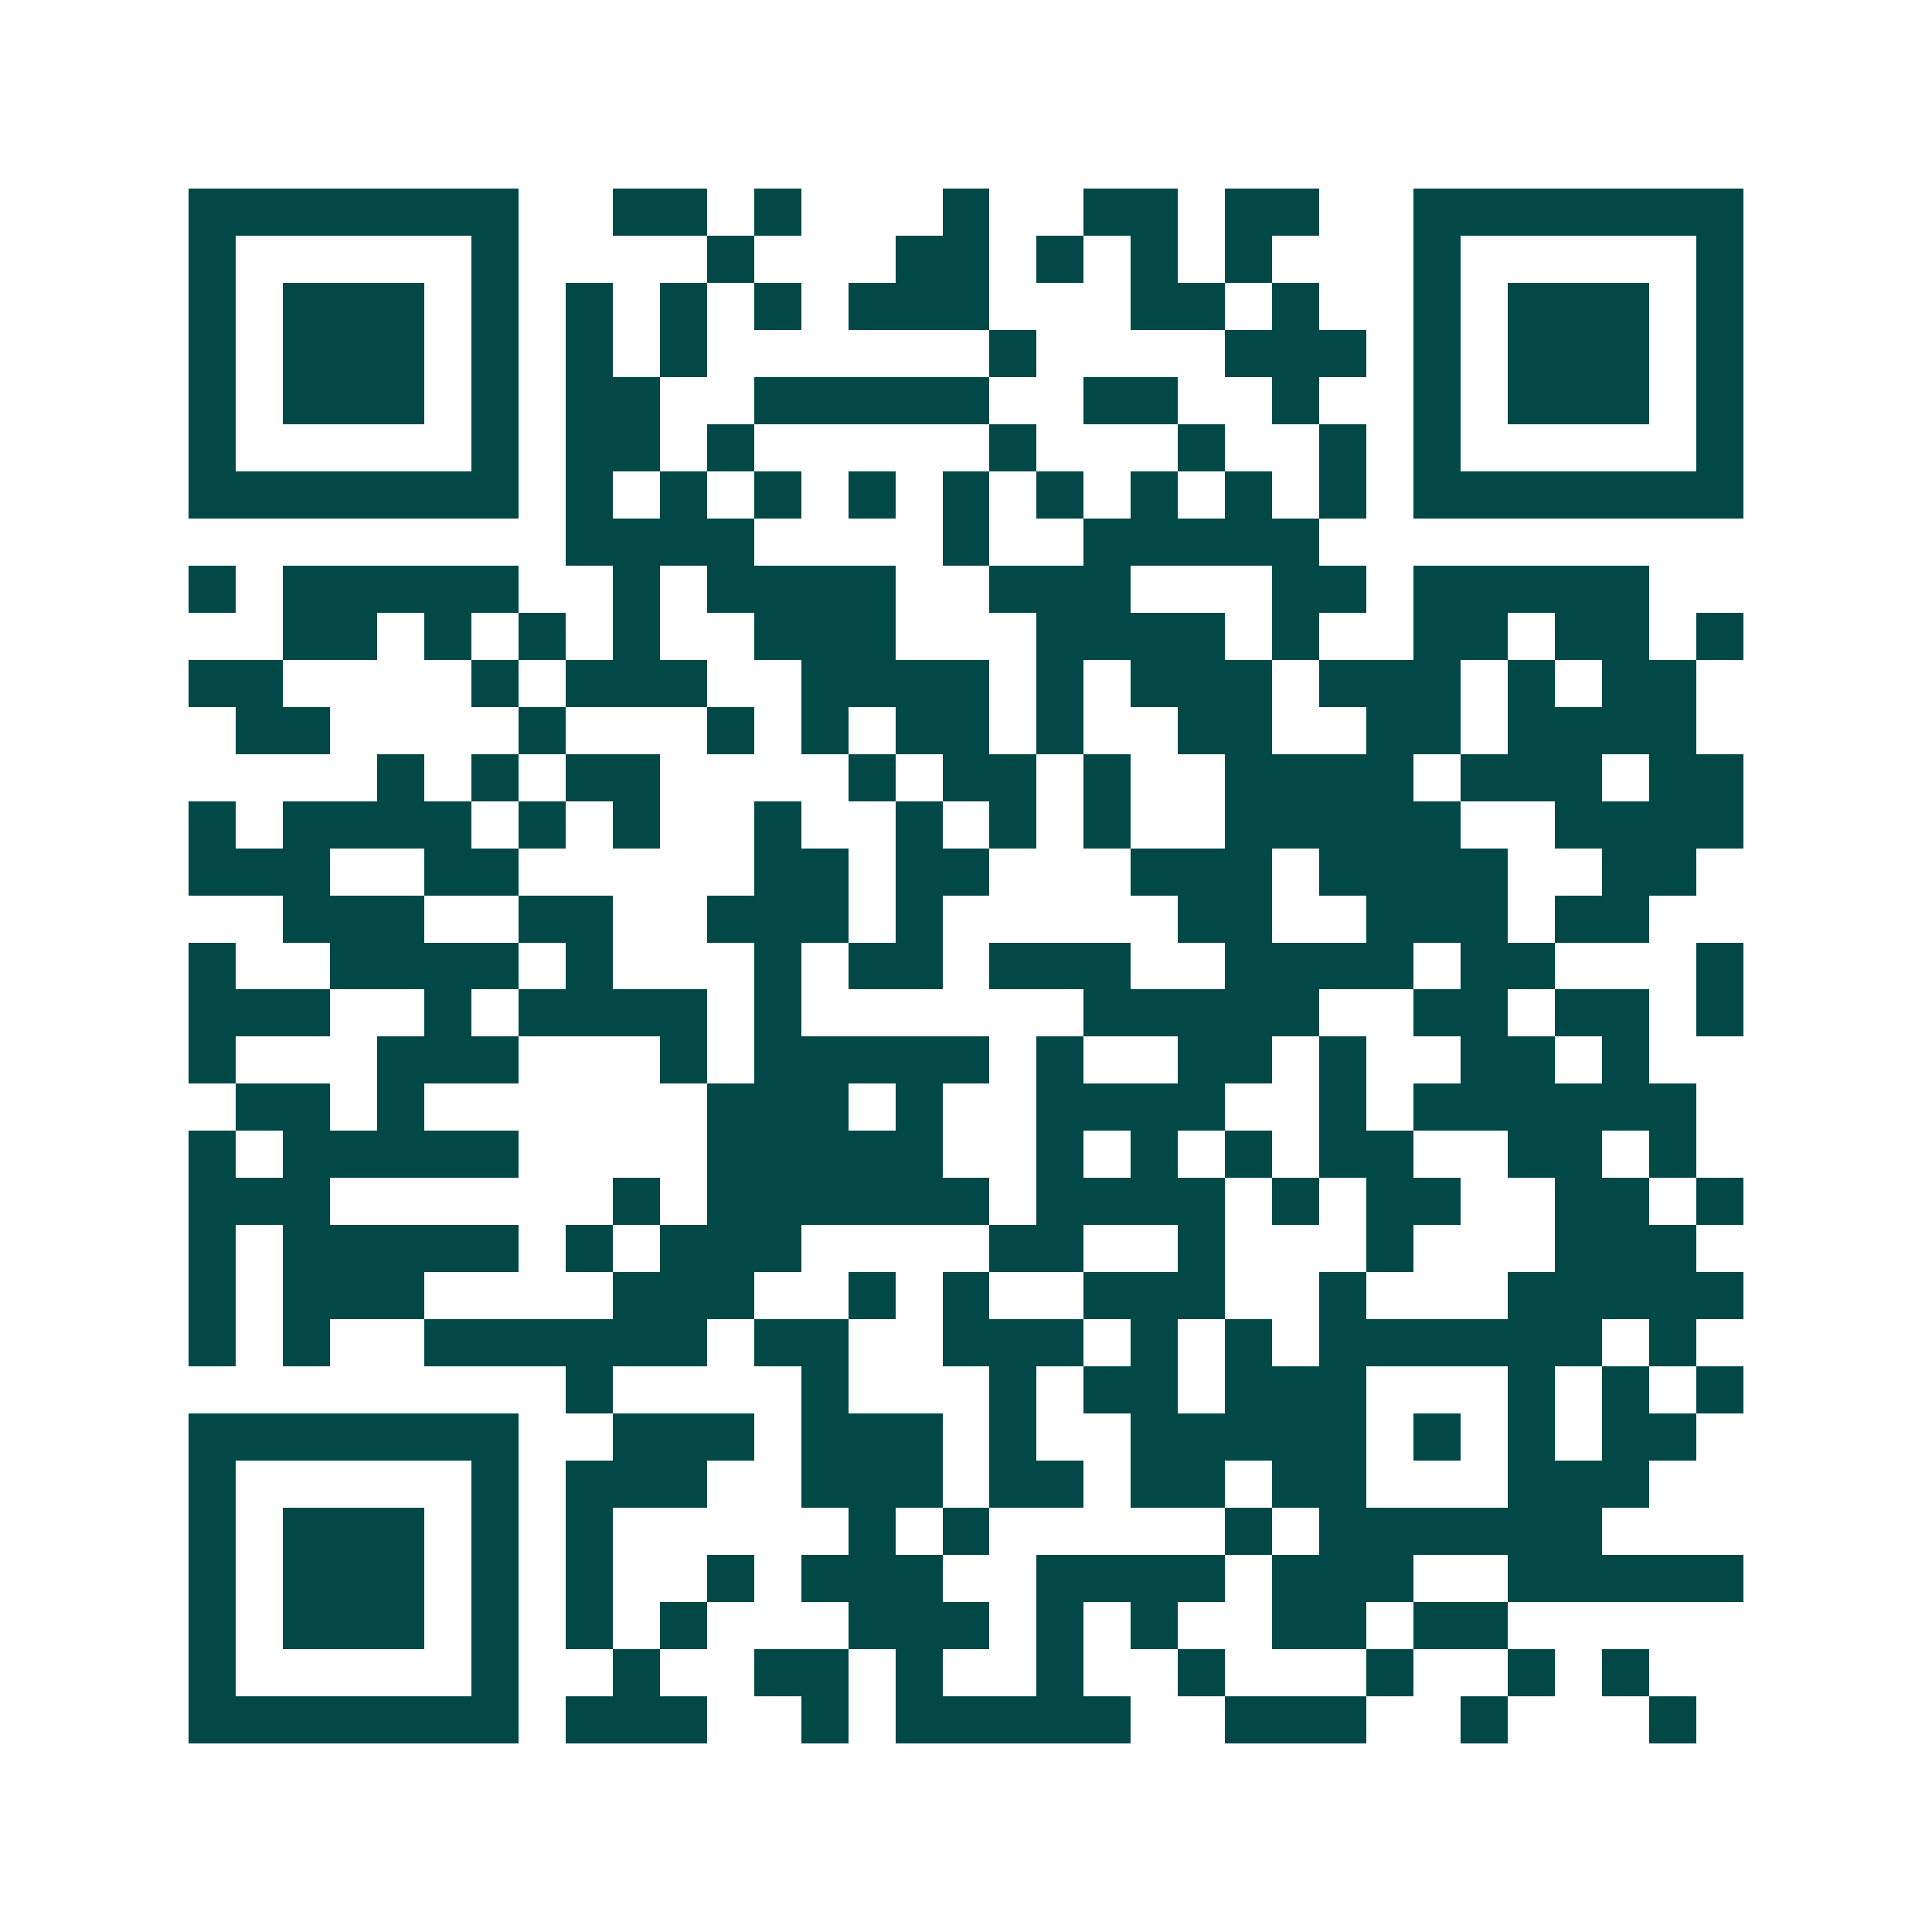 <svg xmlns="http://www.w3.org/2000/svg" width="200" height="200" viewBox="0 0 41 41" shape-rendering="crispEdges"><path fill="#ffffff" d="M0 0h41v41H0z"/><path stroke="#014847" d="M4 4.5h7m2 0h2m1 0h1m3 0h1m2 0h2m1 0h2m2 0h7M4 5.5h1m5 0h1m4 0h1m3 0h2m1 0h1m1 0h1m1 0h1m3 0h1m5 0h1M4 6.5h1m1 0h3m1 0h1m1 0h1m1 0h1m1 0h1m1 0h3m3 0h2m1 0h1m2 0h1m1 0h3m1 0h1M4 7.5h1m1 0h3m1 0h1m1 0h1m1 0h1m6 0h1m4 0h3m1 0h1m1 0h3m1 0h1M4 8.5h1m1 0h3m1 0h1m1 0h2m2 0h5m2 0h2m2 0h1m2 0h1m1 0h3m1 0h1M4 9.5h1m5 0h1m1 0h2m1 0h1m5 0h1m3 0h1m2 0h1m1 0h1m5 0h1M4 10.5h7m1 0h1m1 0h1m1 0h1m1 0h1m1 0h1m1 0h1m1 0h1m1 0h1m1 0h1m1 0h7M12 11.5h4m4 0h1m2 0h5M4 12.5h1m1 0h5m2 0h1m1 0h4m2 0h3m3 0h2m1 0h5M6 13.5h2m1 0h1m1 0h1m1 0h1m2 0h3m3 0h4m1 0h1m2 0h2m1 0h2m1 0h1M4 14.5h2m4 0h1m1 0h3m2 0h4m1 0h1m1 0h3m1 0h3m1 0h1m1 0h2M5 15.5h2m4 0h1m3 0h1m1 0h1m1 0h2m1 0h1m2 0h2m2 0h2m1 0h4M8 16.5h1m1 0h1m1 0h2m4 0h1m1 0h2m1 0h1m2 0h4m1 0h3m1 0h2M4 17.5h1m1 0h4m1 0h1m1 0h1m2 0h1m2 0h1m1 0h1m1 0h1m2 0h5m2 0h4M4 18.5h3m2 0h2m5 0h2m1 0h2m3 0h3m1 0h4m2 0h2M6 19.5h3m2 0h2m2 0h3m1 0h1m5 0h2m2 0h3m1 0h2M4 20.5h1m2 0h4m1 0h1m3 0h1m1 0h2m1 0h3m2 0h4m1 0h2m3 0h1M4 21.5h3m2 0h1m1 0h4m1 0h1m6 0h5m2 0h2m1 0h2m1 0h1M4 22.5h1m3 0h3m3 0h1m1 0h5m1 0h1m2 0h2m1 0h1m2 0h2m1 0h1M5 23.5h2m1 0h1m6 0h3m1 0h1m2 0h4m2 0h1m1 0h6M4 24.5h1m1 0h5m4 0h5m2 0h1m1 0h1m1 0h1m1 0h2m2 0h2m1 0h1M4 25.5h3m6 0h1m1 0h6m1 0h4m1 0h1m1 0h2m2 0h2m1 0h1M4 26.5h1m1 0h5m1 0h1m1 0h3m4 0h2m2 0h1m3 0h1m3 0h3M4 27.5h1m1 0h3m4 0h3m2 0h1m1 0h1m2 0h3m2 0h1m3 0h5M4 28.5h1m1 0h1m2 0h6m1 0h2m2 0h3m1 0h1m1 0h1m1 0h6m1 0h1M12 29.5h1m4 0h1m3 0h1m1 0h2m1 0h3m3 0h1m1 0h1m1 0h1M4 30.5h7m2 0h3m1 0h3m1 0h1m2 0h5m1 0h1m1 0h1m1 0h2M4 31.5h1m5 0h1m1 0h3m2 0h3m1 0h2m1 0h2m1 0h2m3 0h3M4 32.5h1m1 0h3m1 0h1m1 0h1m5 0h1m1 0h1m5 0h1m1 0h6M4 33.5h1m1 0h3m1 0h1m1 0h1m2 0h1m1 0h3m2 0h4m1 0h3m2 0h5M4 34.5h1m1 0h3m1 0h1m1 0h1m1 0h1m3 0h3m1 0h1m1 0h1m2 0h2m1 0h2M4 35.5h1m5 0h1m2 0h1m2 0h2m1 0h1m2 0h1m2 0h1m3 0h1m2 0h1m1 0h1M4 36.5h7m1 0h3m2 0h1m1 0h5m2 0h3m2 0h1m3 0h1"/></svg>
